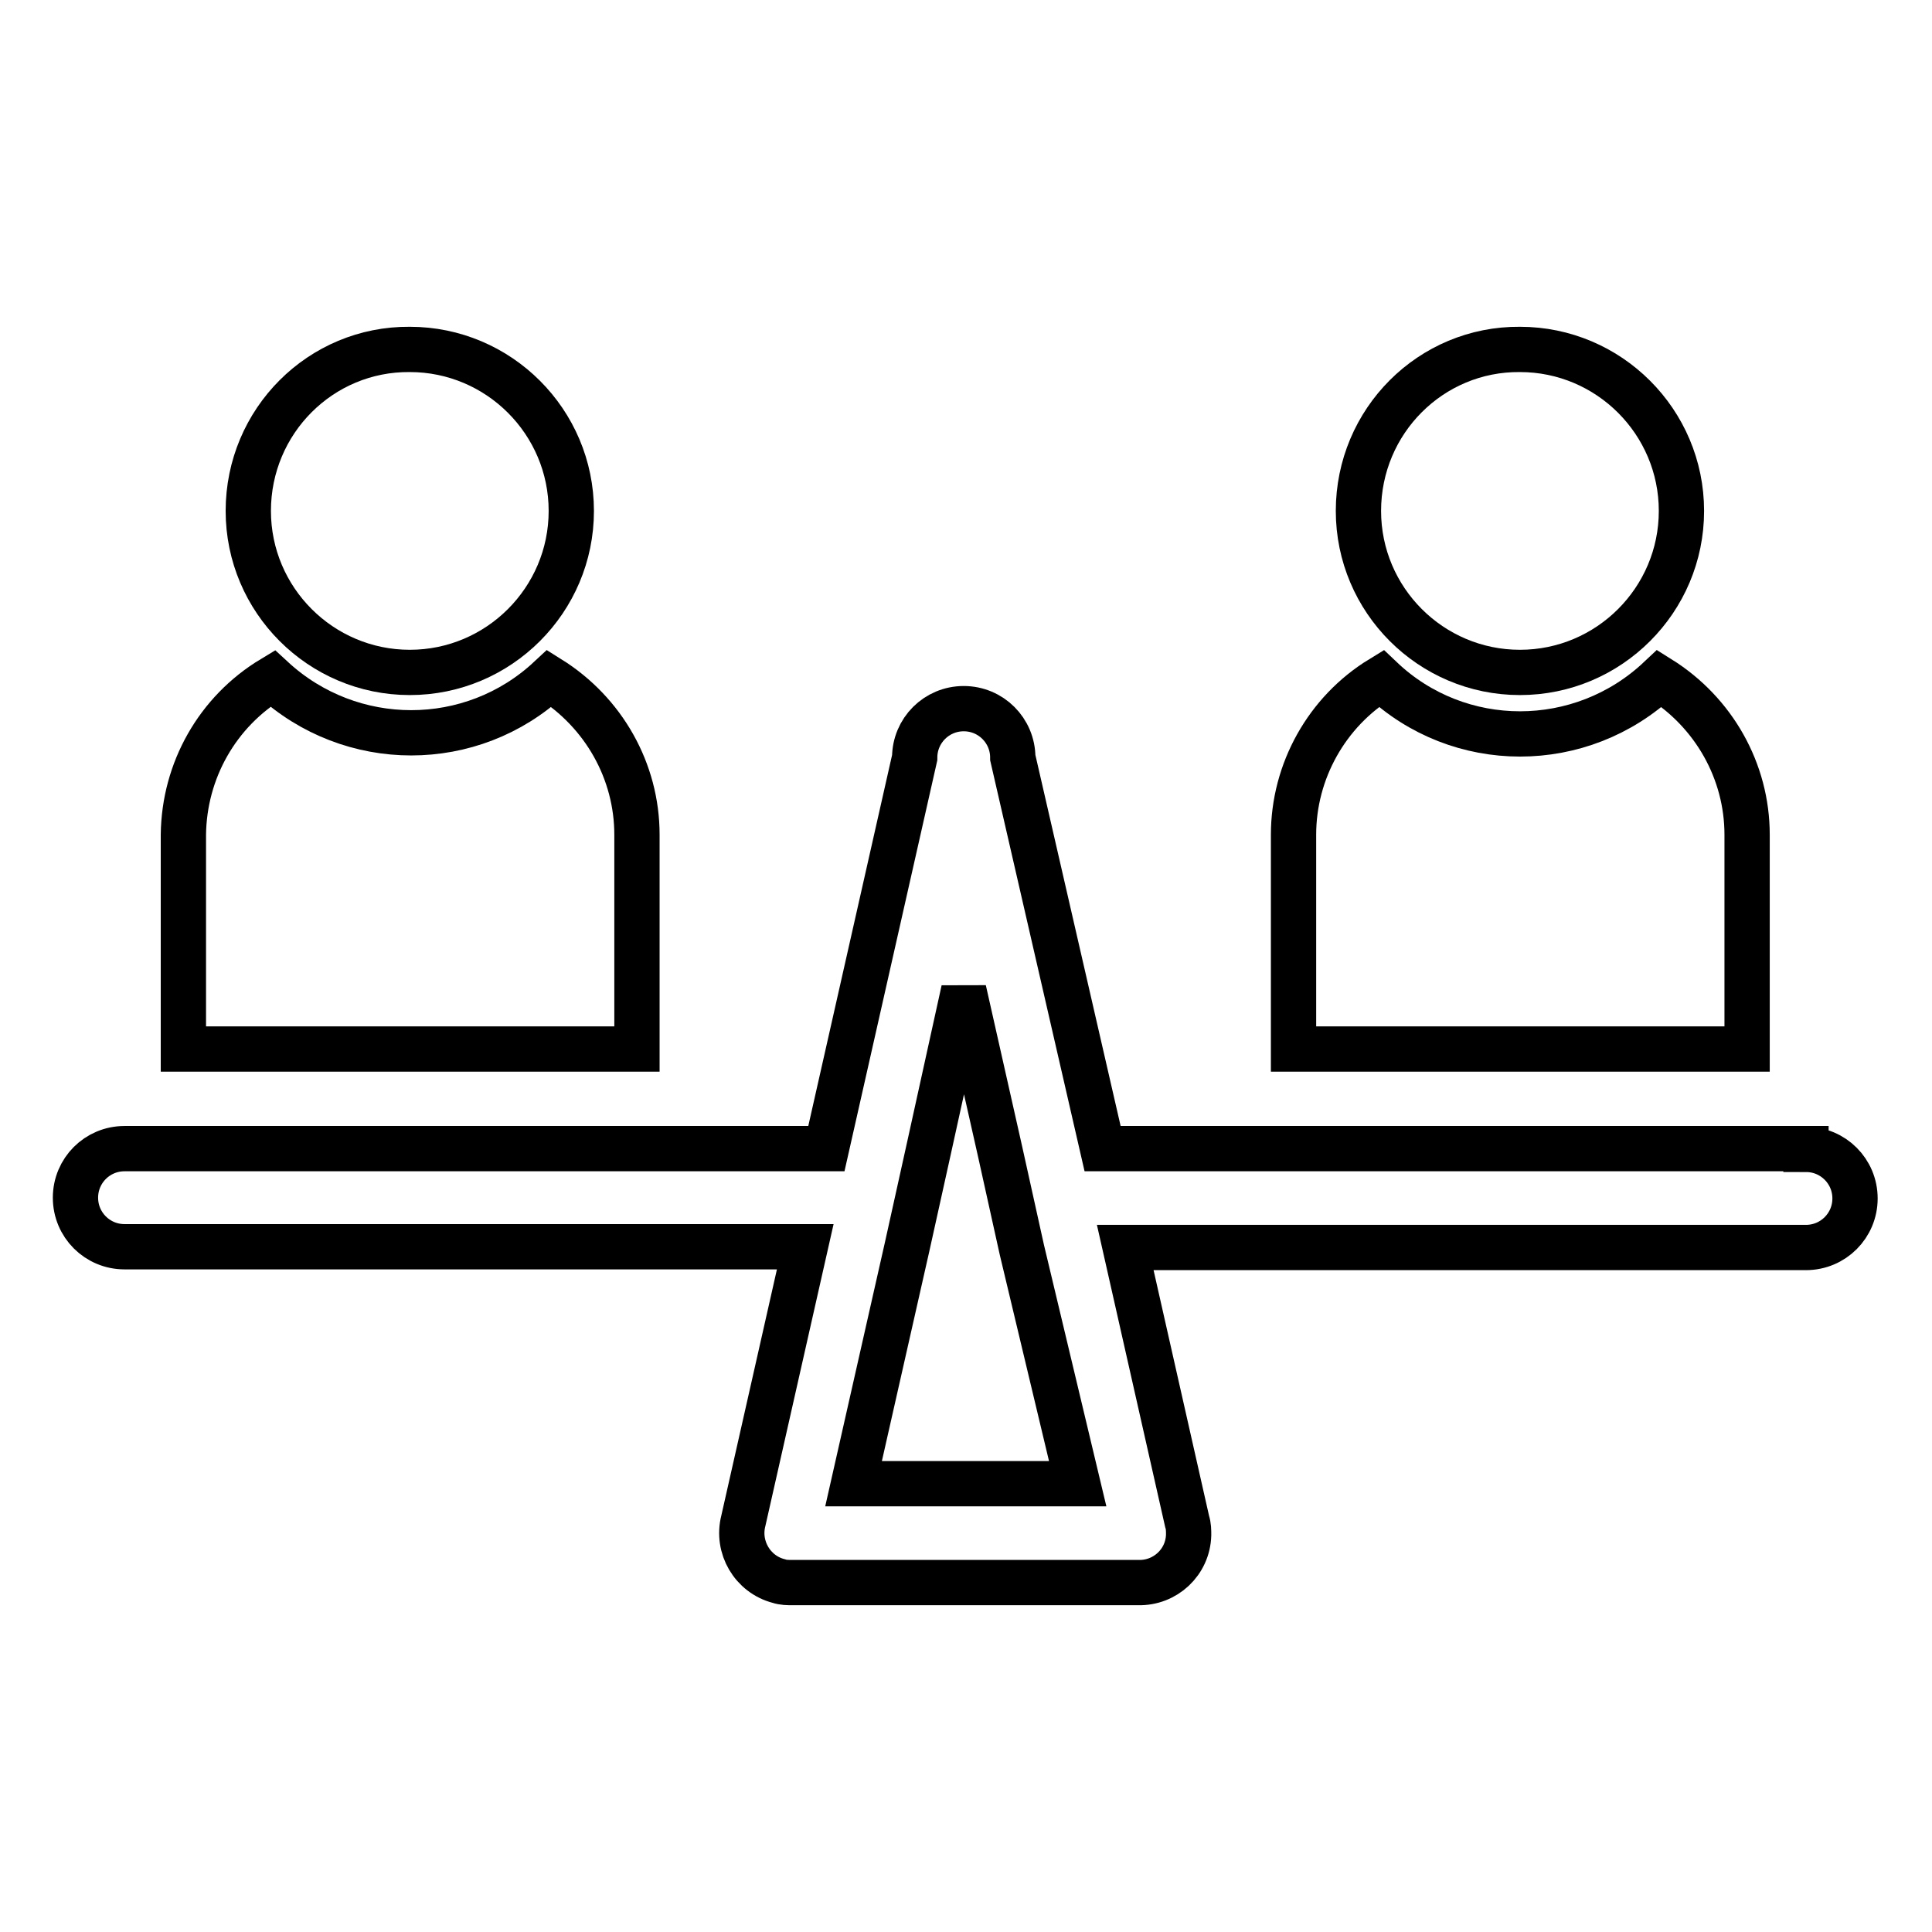 <?xml version="1.0" encoding="utf-8"?>
<!-- Svg Vector Icons : http://www.onlinewebfonts.com/icon -->
<!DOCTYPE svg PUBLIC "-//W3C//DTD SVG 1.1//EN" "http://www.w3.org/Graphics/SVG/1.1/DTD/svg11.dtd">
<svg version="1.1" xmlns="http://www.w3.org/2000/svg" xmlns:xlink="http://www.w3.org/1999/xlink" x="0px" y="0px" viewBox="0 0 256 256" enable-background="new 0 0 256 256" xml:space="preserve">
<g> <path stroke-width="6" fill-opacity="0" stroke="#000000"  d="M239.3,152.2h-93.2l-11.9-51.8c0-3.6-2.9-6.5-6.5-6.5c-3.6,0-6.5,2.9-6.5,6.5l-11.7,51.8H16.5 c-3.6,0-6.5,2.9-6.5,6.5c0,3.6,2.9,6.5,6.5,6.5h90.2l-8.2,36.3c-0.9,3.5,1.2,7.1,4.7,8c0.6,0.2,1.2,0.2,1.8,0.2h45.8 c3.6,0.1,6.6-2.7,6.7-6.3c0-0.6,0-1.2-0.2-1.8l-8.2-36.3h90.2c3.6,0,6.5-2.9,6.5-6.5s-2.9-6.5-6.5-6.5l0,0L239.3,152.2z  M142.8,196.6h-29.7l7.1-31.4l2.9-13.1l4.6-20.9l4.8,21.3l2.9,13.1L142.8,196.6z"/> <path stroke-width="6" fill-opacity="0" stroke="#000000"  d="M32.9,67.7c0,11.8,9.6,21.4,21.4,21.4c11.8,0,21.4-9.6,21.4-21.4l0,0c0-11.8-9.6-21.4-21.4-21.4 C42.5,46.2,32.9,55.8,32.9,67.7L32.9,67.7z"/> <path stroke-width="6" fill-opacity="0" stroke="#000000"  d="M72.8,89.9c-10.3,9.6-26.3,9.6-36.7,0c-7.3,4.4-11.7,12.2-11.8,20.7V139h60.1v-28.4 C84.4,102.2,80,94.4,72.8,89.9z"/> <path stroke-width="6" fill-opacity="0" stroke="#000000"  d="M180,67.7c0,11.8,9.6,21.4,21.4,21.4c11.8,0,21.4-9.6,21.4-21.4l0,0c0-11.8-9.6-21.4-21.4-21.4 C189.6,46.2,180,55.8,180,67.7L180,67.7z"/> <path stroke-width="6" fill-opacity="0" stroke="#000000"  d="M219.9,89.9c-10.4,9.8-26.6,9.8-36.9,0c-7.2,4.4-11.6,12.3-11.6,20.7V139h60.1v-28.4 C231.5,102.2,227.1,94.4,219.9,89.9L219.9,89.9z"/></g>
</svg>